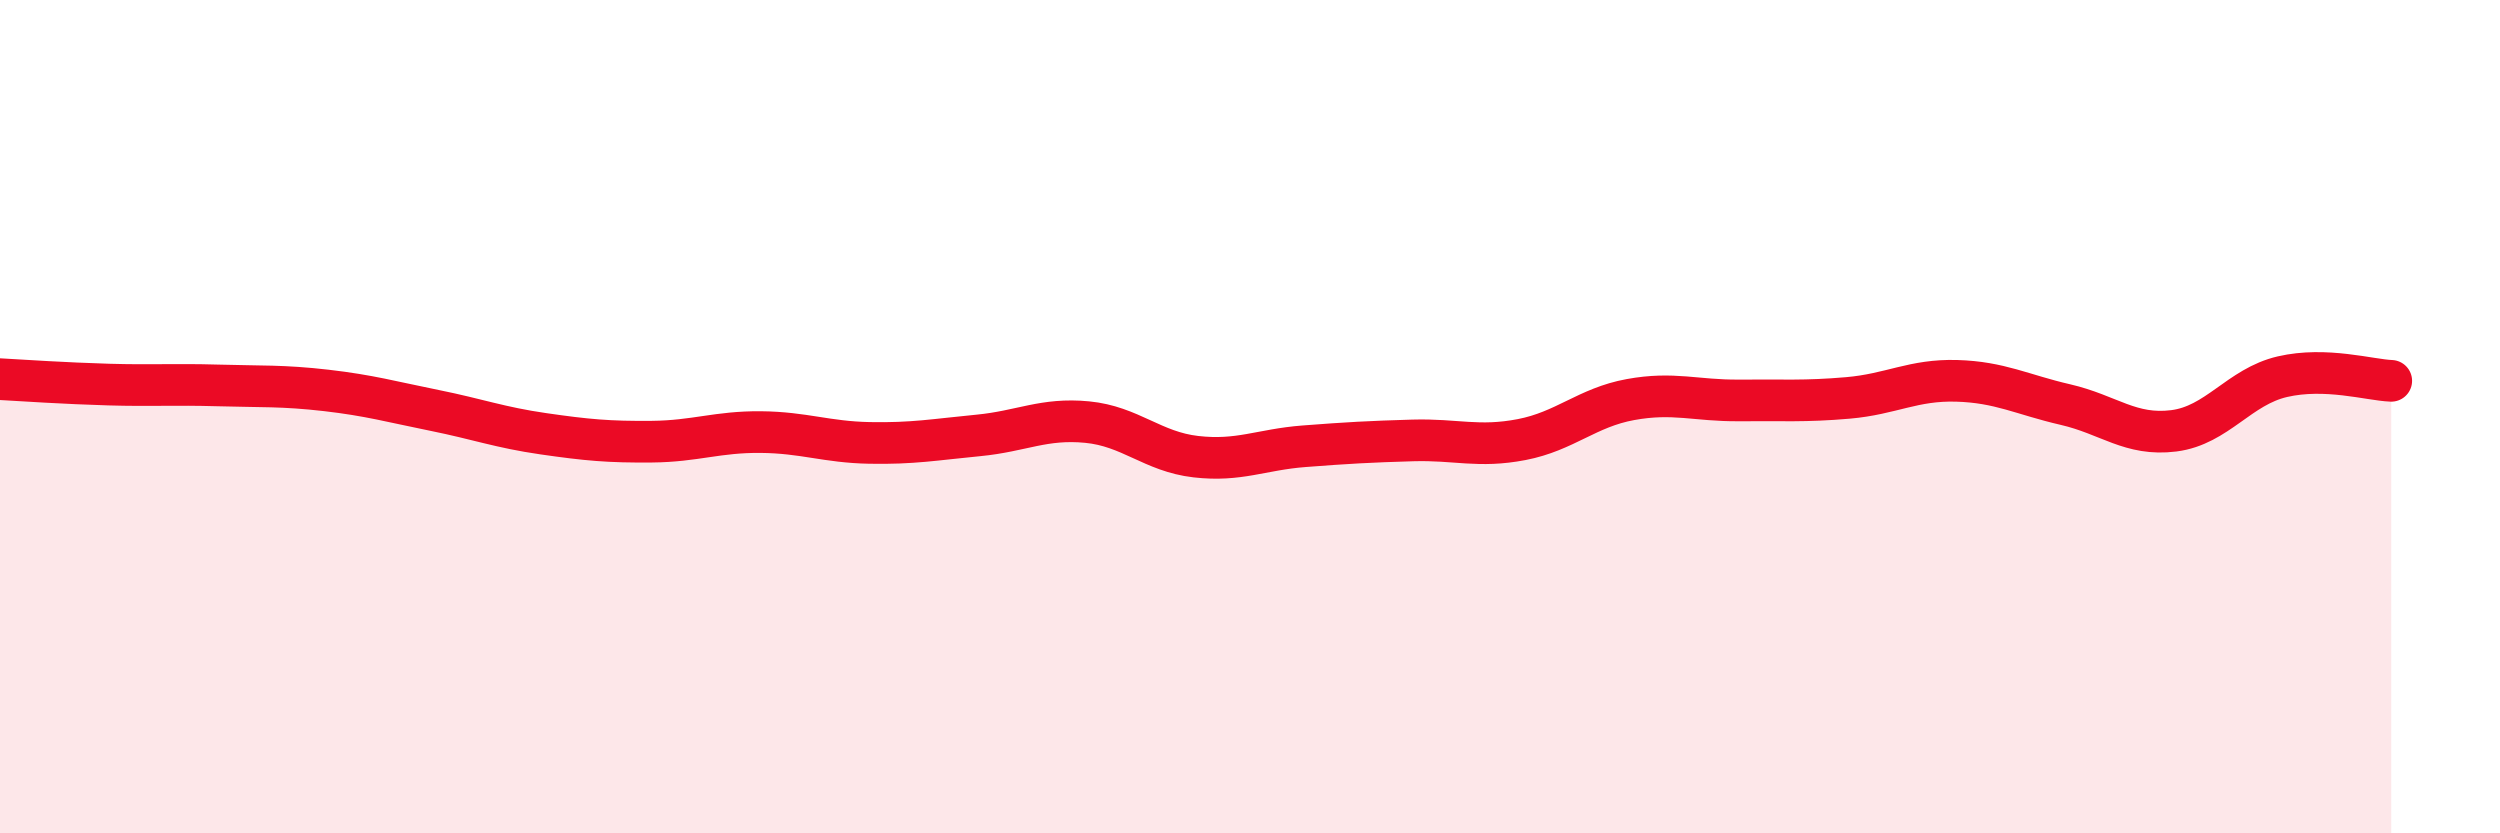 
    <svg width="60" height="20" viewBox="0 0 60 20" xmlns="http://www.w3.org/2000/svg">
      <path
        d="M 0,9.1 C 0.52,9.13 1.57,9.2 2.61,9.23 C 3.65,9.26 4.18,9.22 5.22,9.25 C 6.26,9.28 6.79,9.25 7.83,9.37 C 8.87,9.49 9.39,9.64 10.43,9.85 C 11.47,10.06 12,10.26 13.04,10.41 C 14.08,10.56 14.61,10.61 15.65,10.6 C 16.69,10.59 17.22,10.36 18.26,10.37 C 19.3,10.38 19.83,10.61 20.87,10.63 C 21.91,10.65 22.44,10.55 23.48,10.45 C 24.52,10.35 25.05,10.03 26.09,10.13 C 27.13,10.23 27.66,10.84 28.7,10.96 C 29.74,11.08 30.26,10.79 31.3,10.71 C 32.34,10.63 32.87,10.6 33.91,10.57 C 34.95,10.54 35.48,10.75 36.52,10.55 C 37.56,10.35 38.09,9.78 39.13,9.59 C 40.17,9.4 40.7,9.62 41.74,9.61 C 42.78,9.6 43.31,9.64 44.35,9.55 C 45.39,9.46 45.92,9.11 46.96,9.14 C 48,9.17 48.53,9.47 49.57,9.71 C 50.61,9.95 51.13,10.47 52.17,10.34 C 53.21,10.21 53.74,9.28 54.78,9.04 C 55.82,8.8 56.87,9.12 57.39,9.14L57.39 20L0 20Z"
        fill="#EB0A25"
        opacity="0.1"
        stroke-linecap="round"
        stroke-linejoin="round"
      />
      <path
        d="M 0,9.1 C 0.52,9.13 1.57,9.2 2.61,9.23 C 3.65,9.26 4.18,9.22 5.22,9.25 C 6.26,9.28 6.79,9.25 7.83,9.37 C 8.87,9.49 9.39,9.64 10.43,9.85 C 11.47,10.06 12,10.26 13.04,10.41 C 14.08,10.56 14.61,10.61 15.65,10.6 C 16.69,10.59 17.22,10.36 18.26,10.37 C 19.3,10.38 19.83,10.61 20.87,10.63 C 21.91,10.65 22.44,10.55 23.48,10.45 C 24.52,10.35 25.05,10.03 26.09,10.13 C 27.13,10.23 27.66,10.84 28.7,10.96 C 29.74,11.08 30.26,10.79 31.3,10.71 C 32.34,10.63 32.87,10.6 33.91,10.57 C 34.95,10.54 35.48,10.75 36.52,10.55 C 37.56,10.35 38.09,9.78 39.13,9.59 C 40.17,9.4 40.7,9.62 41.74,9.61 C 42.78,9.6 43.31,9.64 44.35,9.55 C 45.39,9.46 45.92,9.11 46.96,9.14 C 48,9.17 48.53,9.47 49.57,9.71 C 50.61,9.95 51.13,10.47 52.17,10.34 C 53.21,10.21 53.74,9.28 54.78,9.04 C 55.82,8.8 56.87,9.12 57.39,9.14"
        stroke="#EB0A25"
        stroke-width="1"
        fill="none"
        stroke-linecap="round"
        stroke-linejoin="round"
      />
    </svg>
  